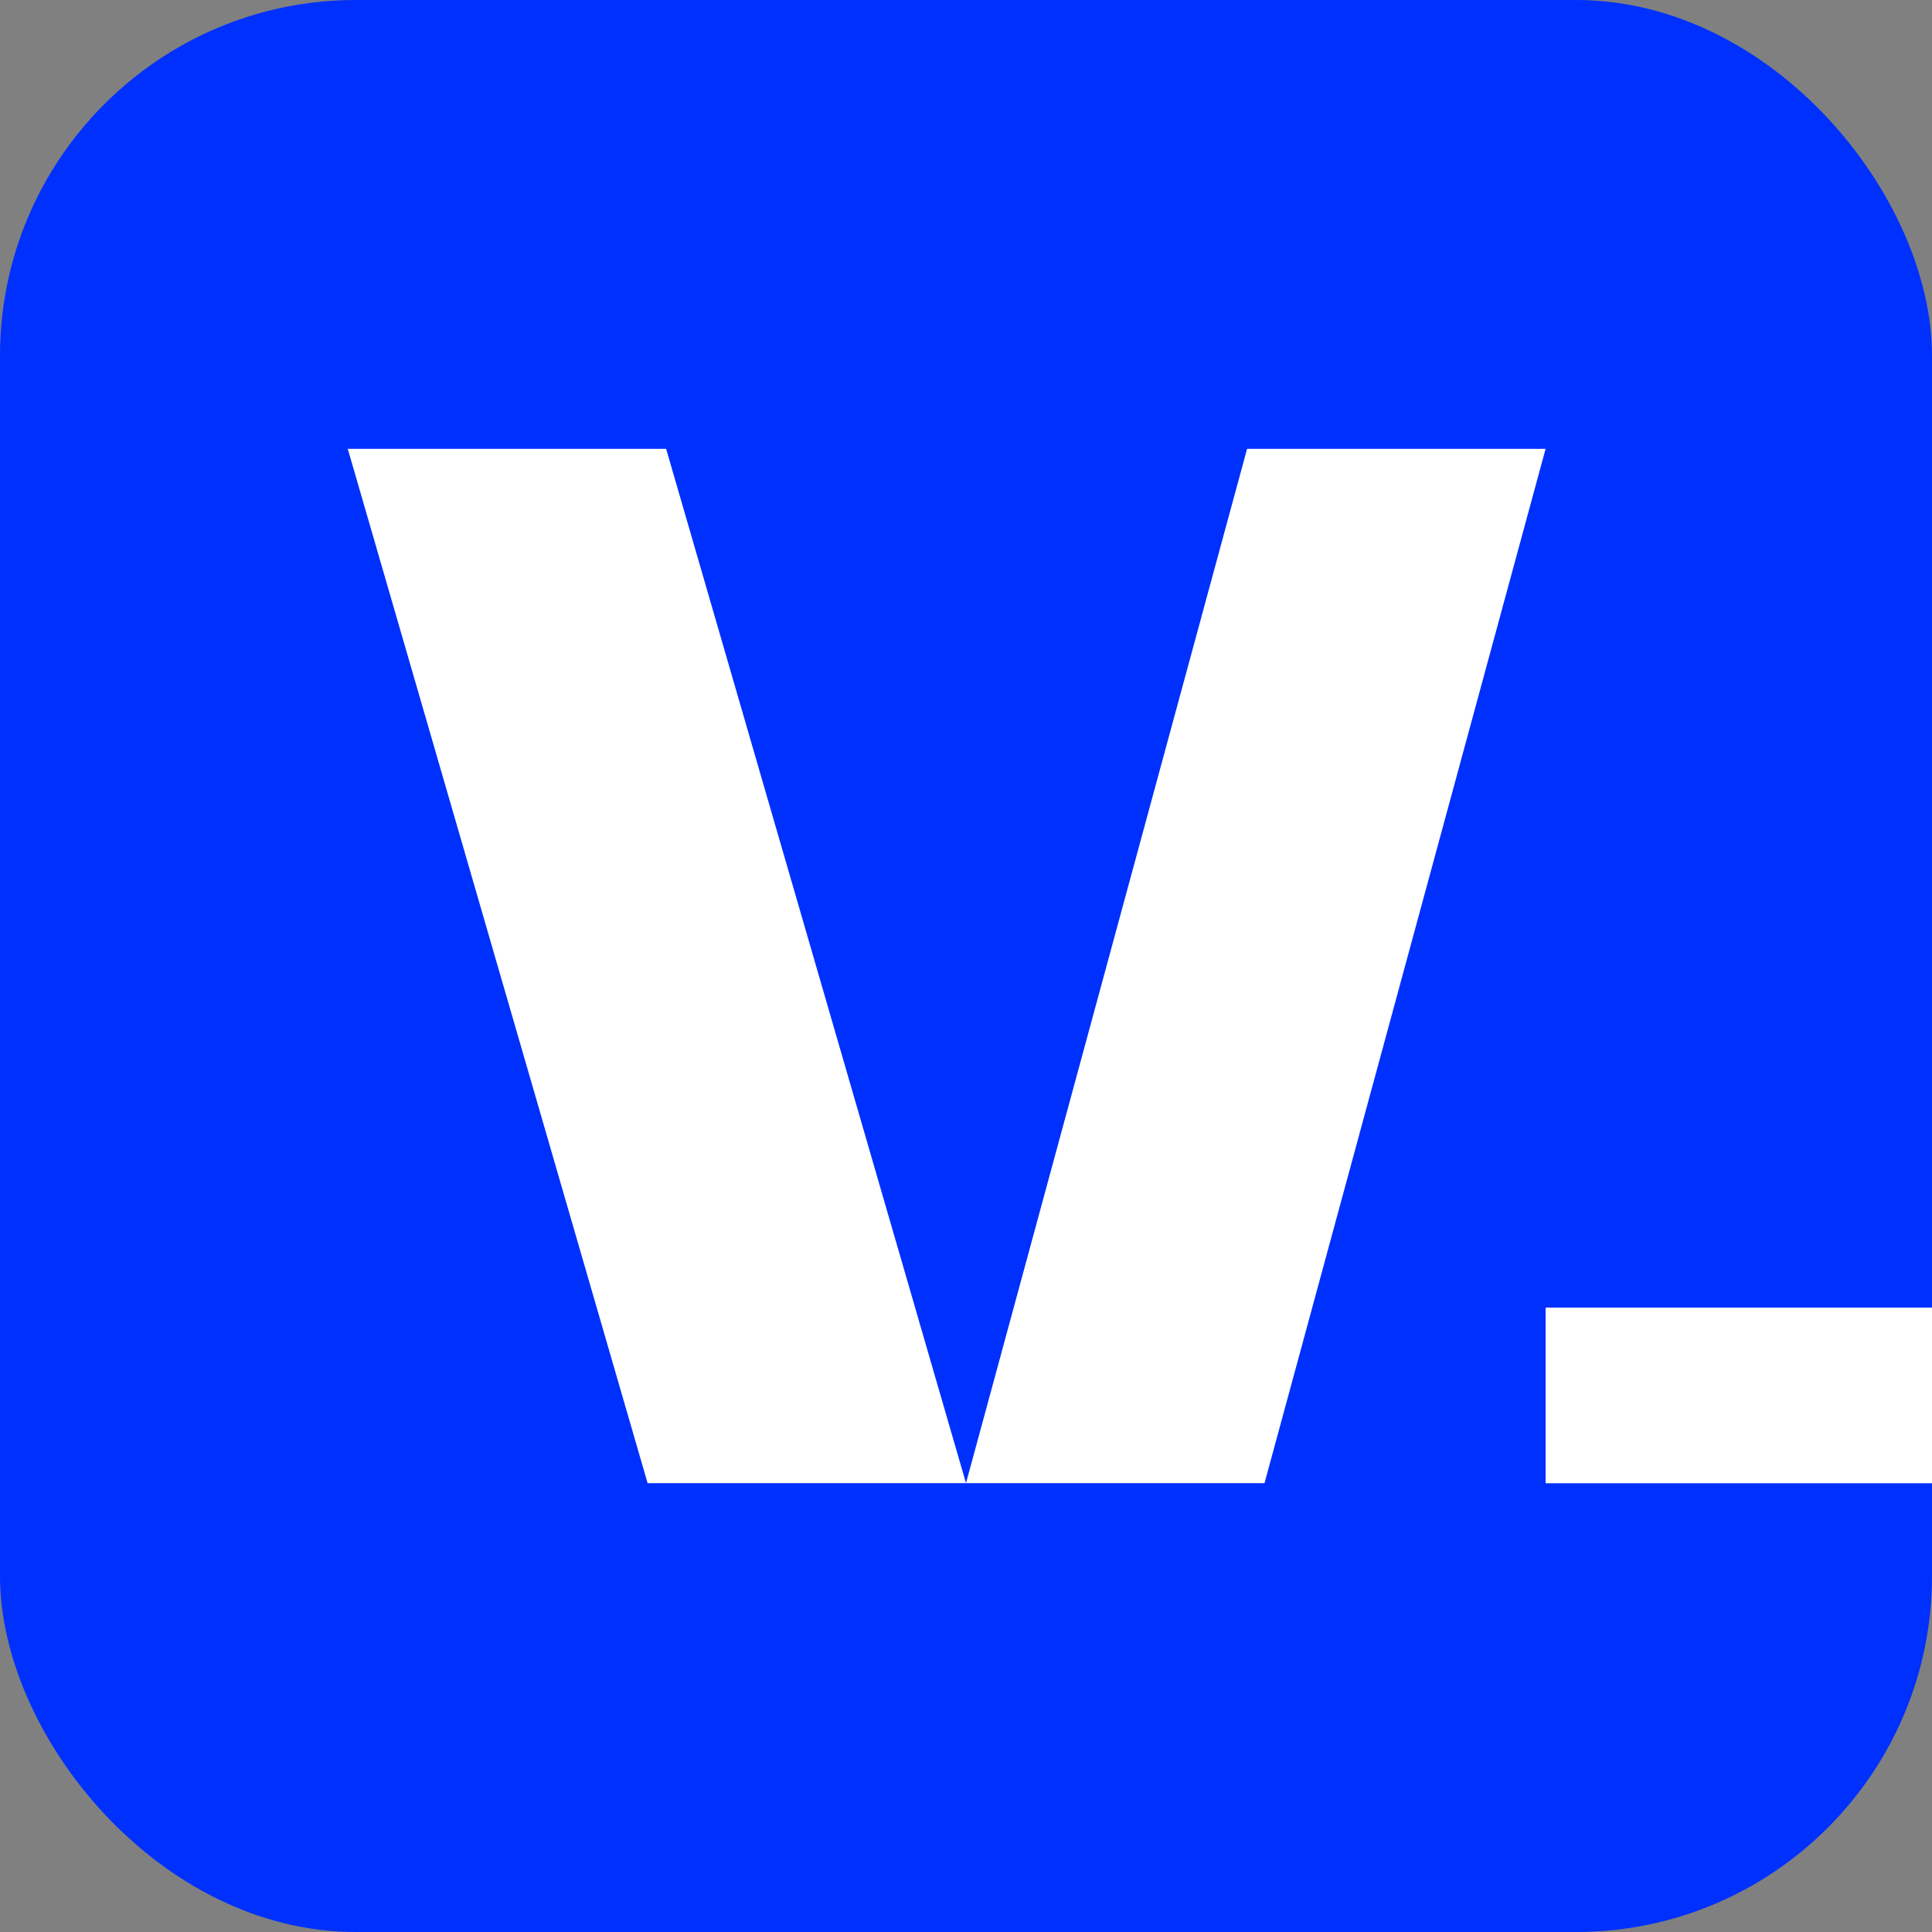 <svg width="76" height="76" viewBox="0 0 76 76" fill="none" xmlns="http://www.w3.org/2000/svg">
<rect x="0" y="0" width="76" height="76" fill="#808080" stroke="none"/>
<rect width="76" height="76" rx="14" fill="#0030FE"/>
<path d="M13.68 17.656L25.475 58.343H38L26.204 17.656H13.68Z" fill="white"/>
<path d="M49.057 17.656L38 58.343H49.743L60.8 17.656H49.057Z" fill="white"/>
<path d="M76.001 51.438H60.801V58.347H76.001V51.438Z" fill="white"/>
</svg>
